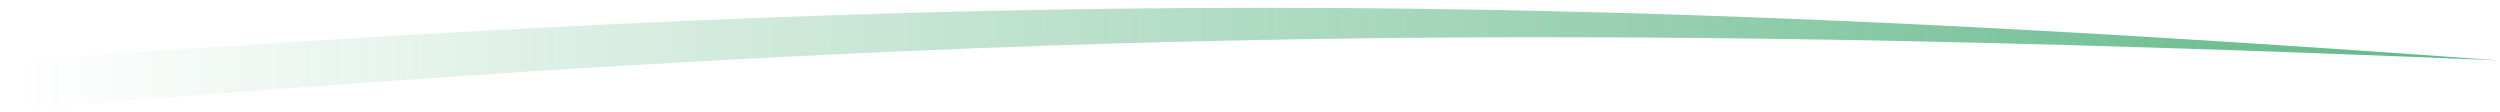 <svg width="560" height="25" viewBox="0 0 560 25" fill="none" xmlns="http://www.w3.org/2000/svg">
<path d="M4.461 22.29V15.386C4.461 14.337 5.295 13.464 6.342 13.39C222.372 -2.056 343.075 -2.255 559.659 13.524C341.233 4.396 220.08 6.909 6.65 24.282C5.485 24.376 4.461 23.459 4.461 22.29Z" fill="url(#paint0_linear_2039_3959)"/>
<defs>
<linearGradient id="paint0_linear_2039_3959" x1="559.659" y1="13.104" x2="4.461" y2="13.104" gradientUnits="userSpaceOnUse">
<stop stop-color="#60B787"/>
<stop offset="1" stop-color="#60B787" stop-opacity="0"/>
</linearGradient>
</defs>
</svg>
